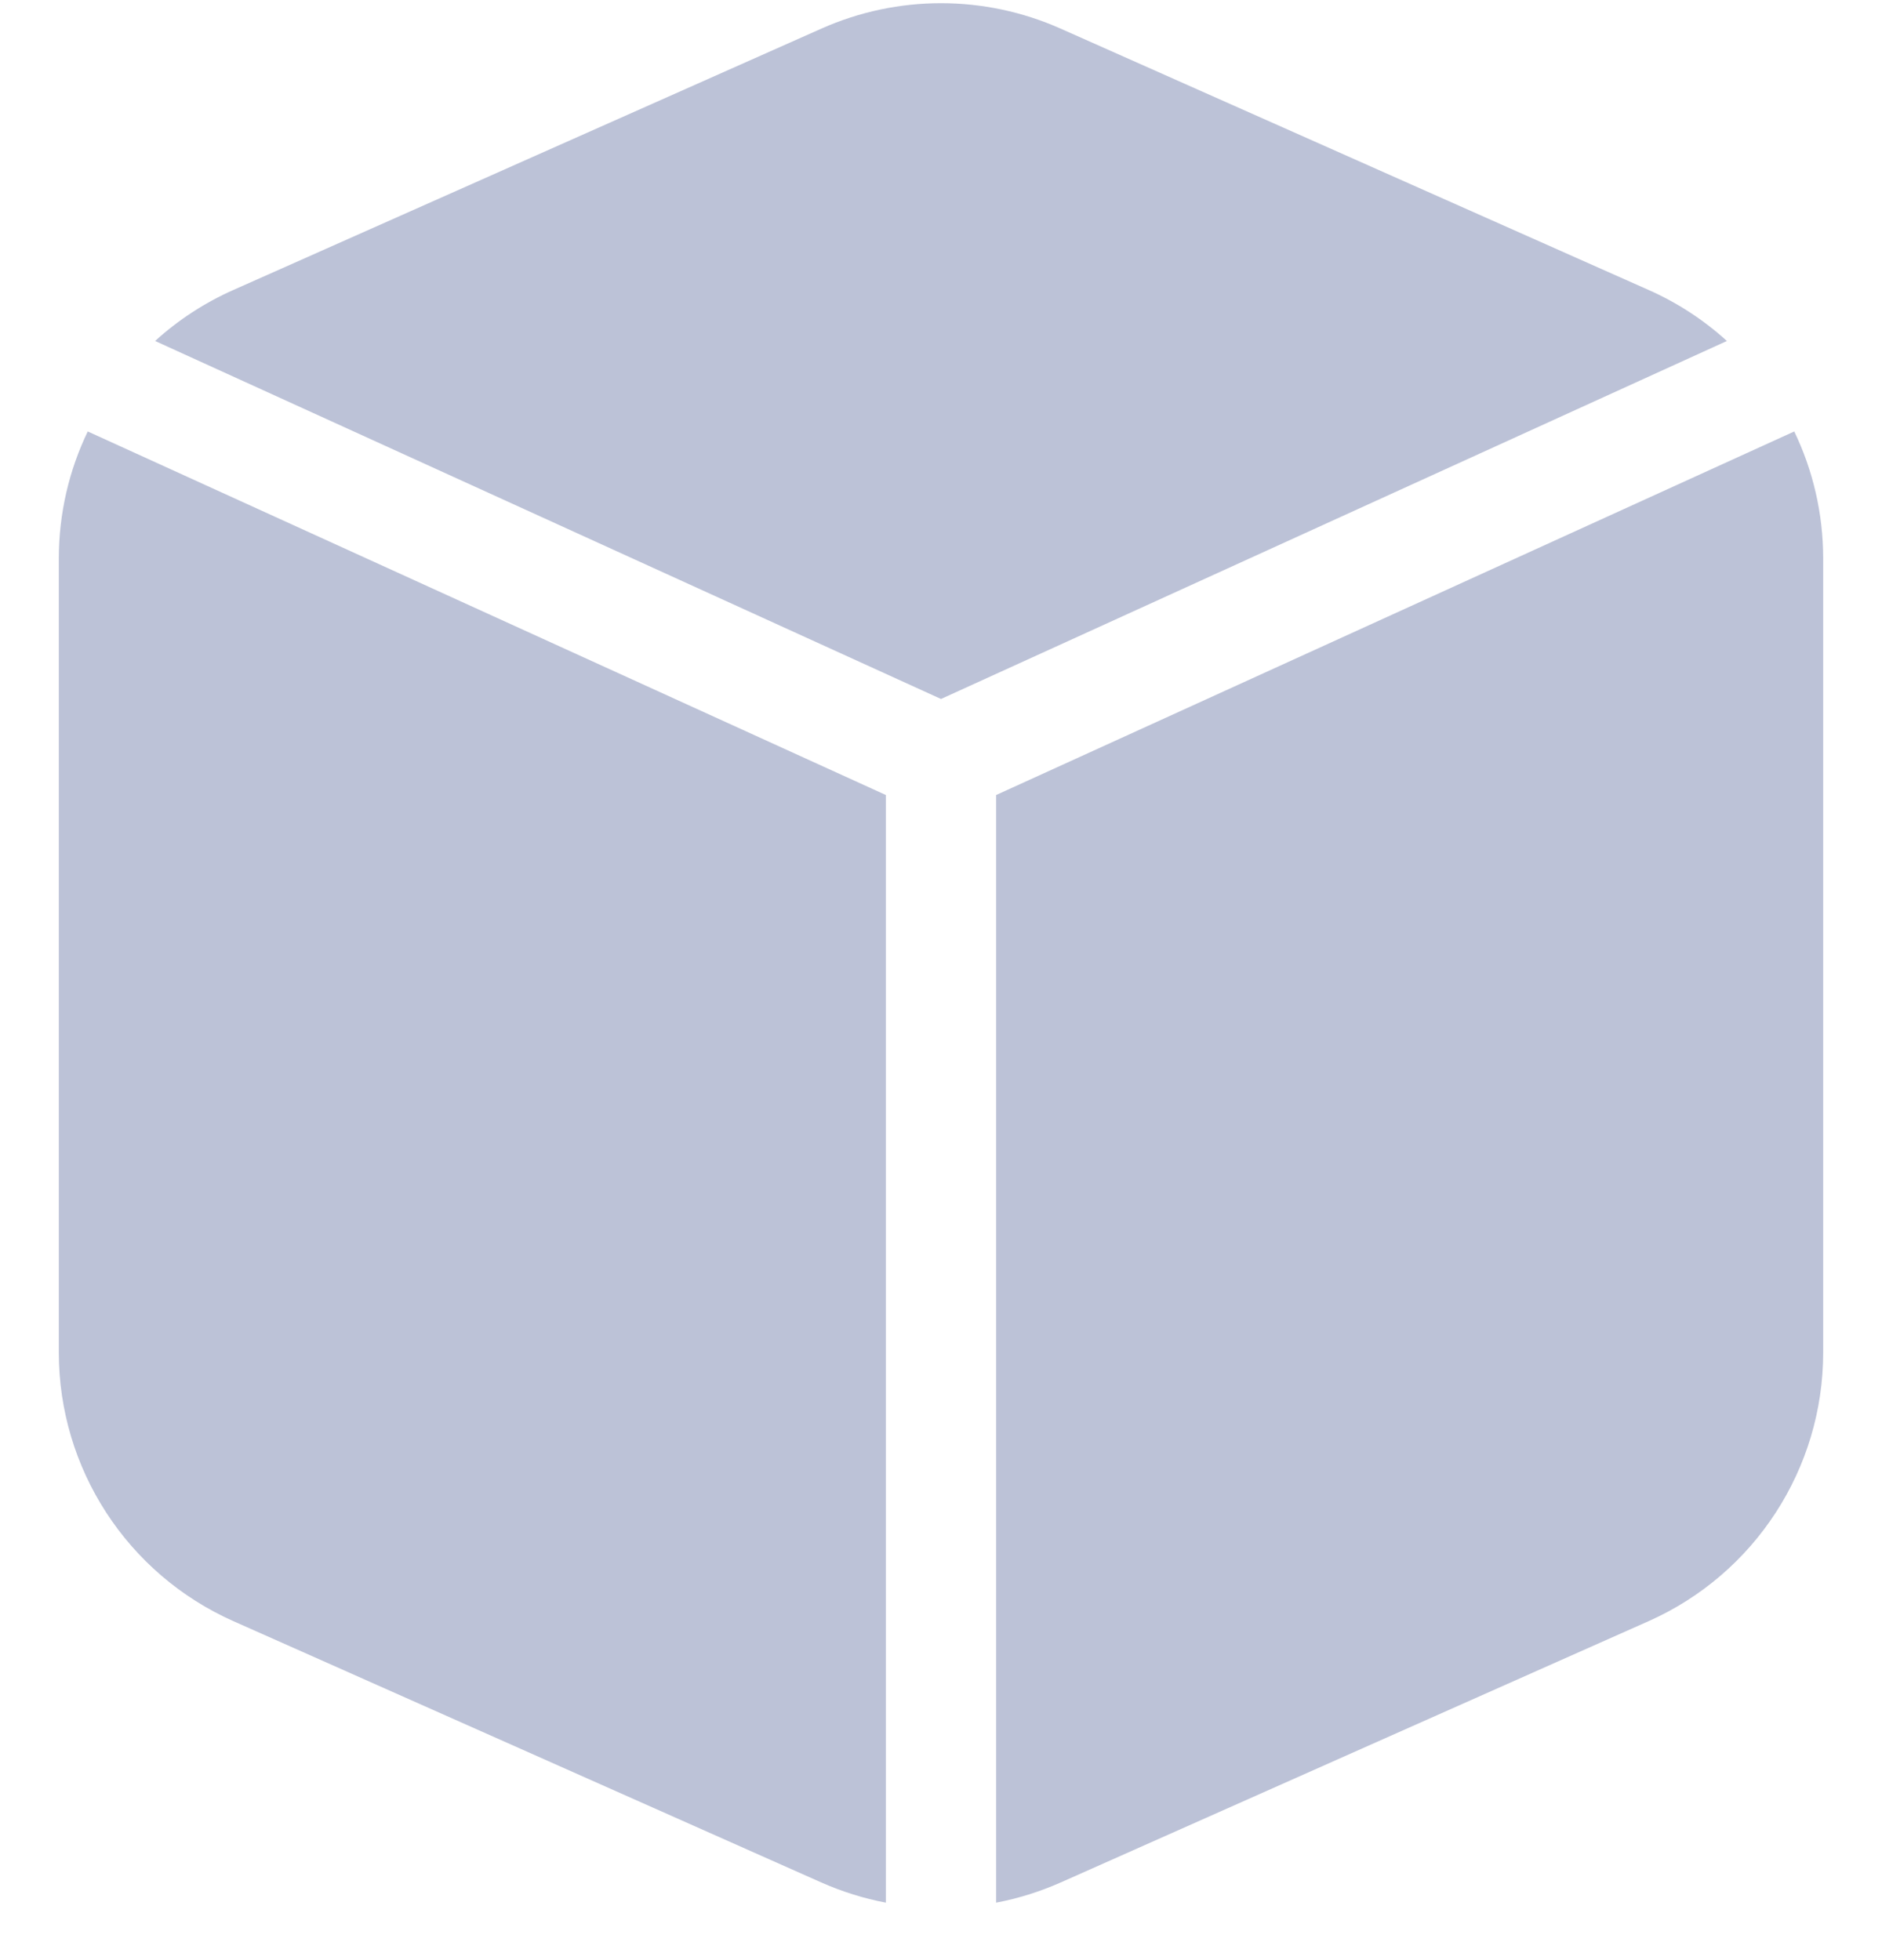 <svg width="24" height="25" viewBox="0 0 24 25" fill="none" xmlns="http://www.w3.org/2000/svg">
<path fill-rule="evenodd" clip-rule="evenodd" d="M13.523 0.364L21.023 3.698C21.395 3.863 21.731 4.084 22.022 4.349L12 8.915L1.978 4.349C2.269 4.084 2.605 3.863 2.977 3.698L10.477 0.364C11.447 -0.067 12.553 -0.067 13.523 0.364ZM1.119 5.503C0.88 5.999 0.75 6.552 0.75 7.124V17.25C0.75 18.732 1.623 20.075 2.977 20.677L10.477 24.011C10.742 24.128 11.017 24.214 11.297 24.267V10.14L1.119 5.503ZM12.703 24.267C12.983 24.214 13.258 24.128 13.523 24.011L21.023 20.677C22.377 20.075 23.25 18.732 23.25 17.25V7.124C23.25 6.552 23.12 5.999 22.881 5.503L12.703 10.14V24.267Z" fill="#BCC2D7"/>
</svg>
